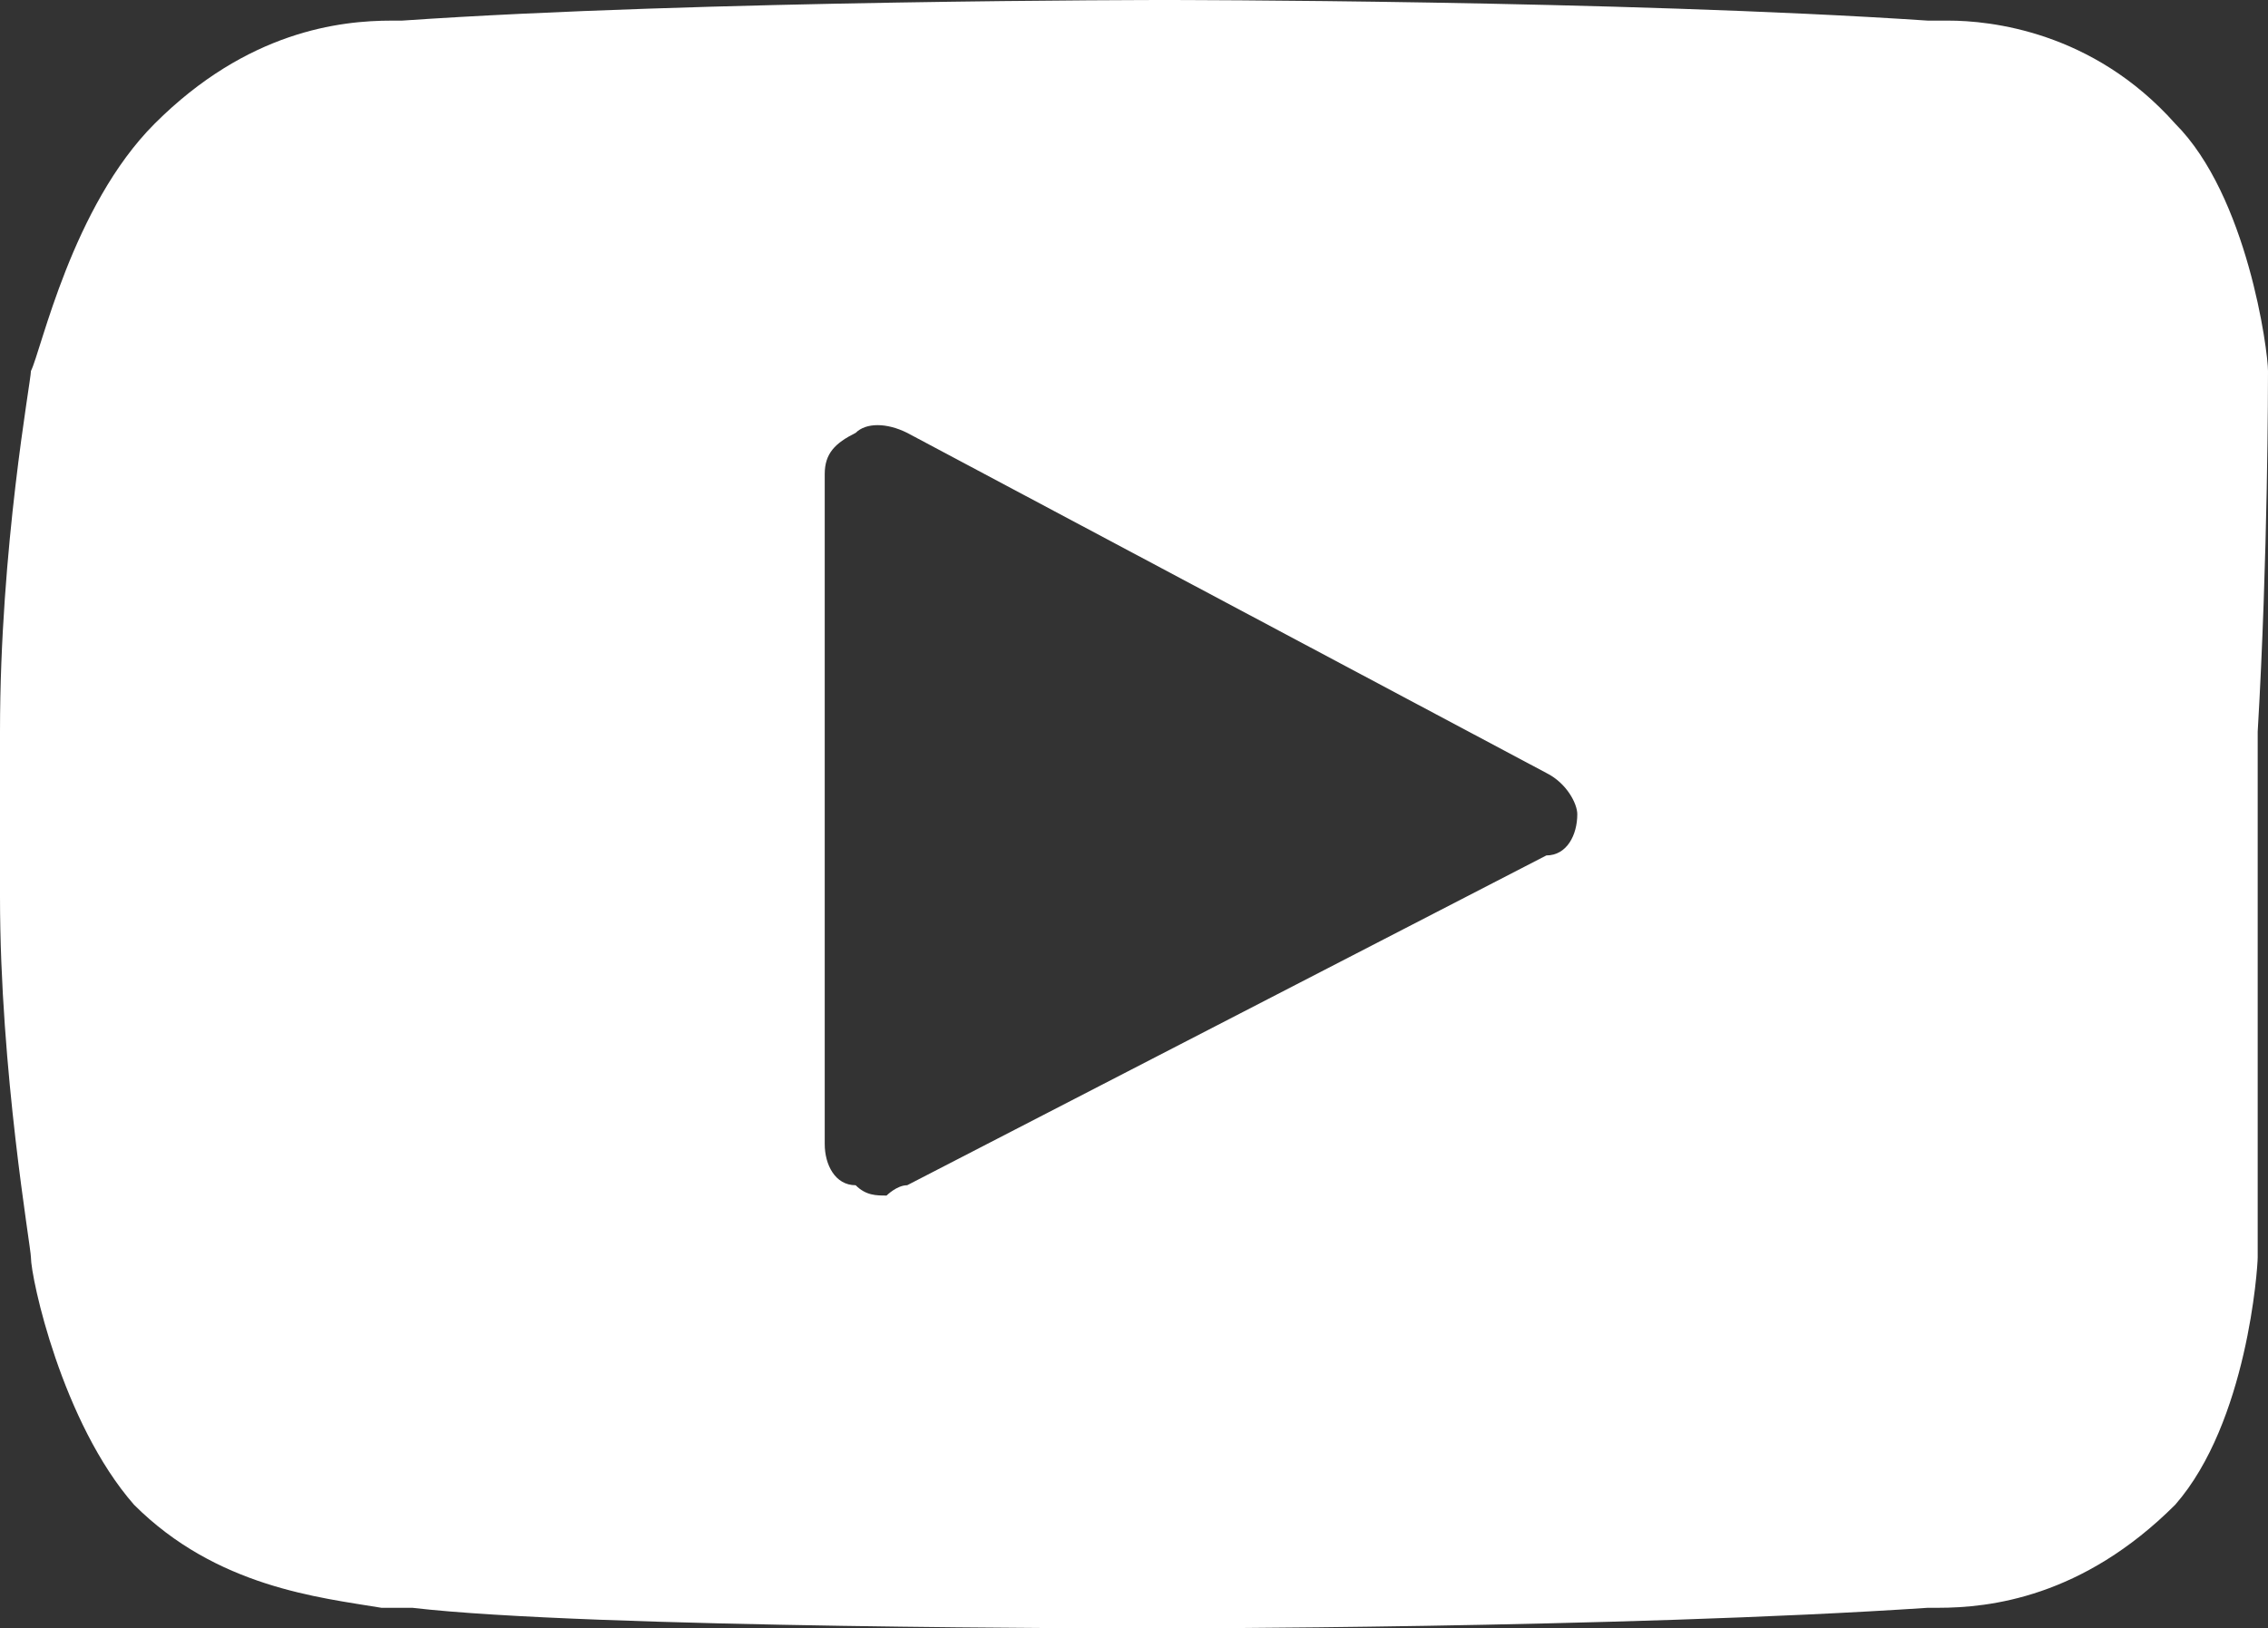 <svg xmlns="http://www.w3.org/2000/svg" viewBox="0 0 22 15.8" fill="#FFF">
  <rect x="0" y="0" width="22" height="15.8" fill="#333333" stroke="none"/>
  <path d="M22 3.6c0-.2-.2-1.7-.9-2.4-.8-.9-1.8-1-2.2-1h-.2c-3-.2-7.4-.2-7.4-.2S6.8 0 3.9.2h-.1c-.5 0-1.4.1-2.3 1C.7 2 .4 3.4.3 3.6c0 .1-.3 1.7-.3 3.5v1.6c0 1.7.3 3.4.3 3.5 0 .2.3 1.6 1 2.4.8.8 1.8.9 2.4 1H4c1.7.2 7 .2 7.2.2 0 0 4.5 0 7.5-.2h.1c.5 0 1.4-.1 2.3-1 .7-.8.8-2.3.8-2.4V7.1c.1-1.7.1-3.4.1-3.5zm-7 4.7l-6.2 3.2c-.1 0-.2.1-.2.1-.1 0-.2 0-.3-.1-.2 0-.3-.2-.3-.4V4.6c0-.2.1-.3.3-.4.1-.1.3-.1.5 0L15 7.5c.2.1.3.3.3.4 0 .2-.1.4-.3.4z"/>
</svg>